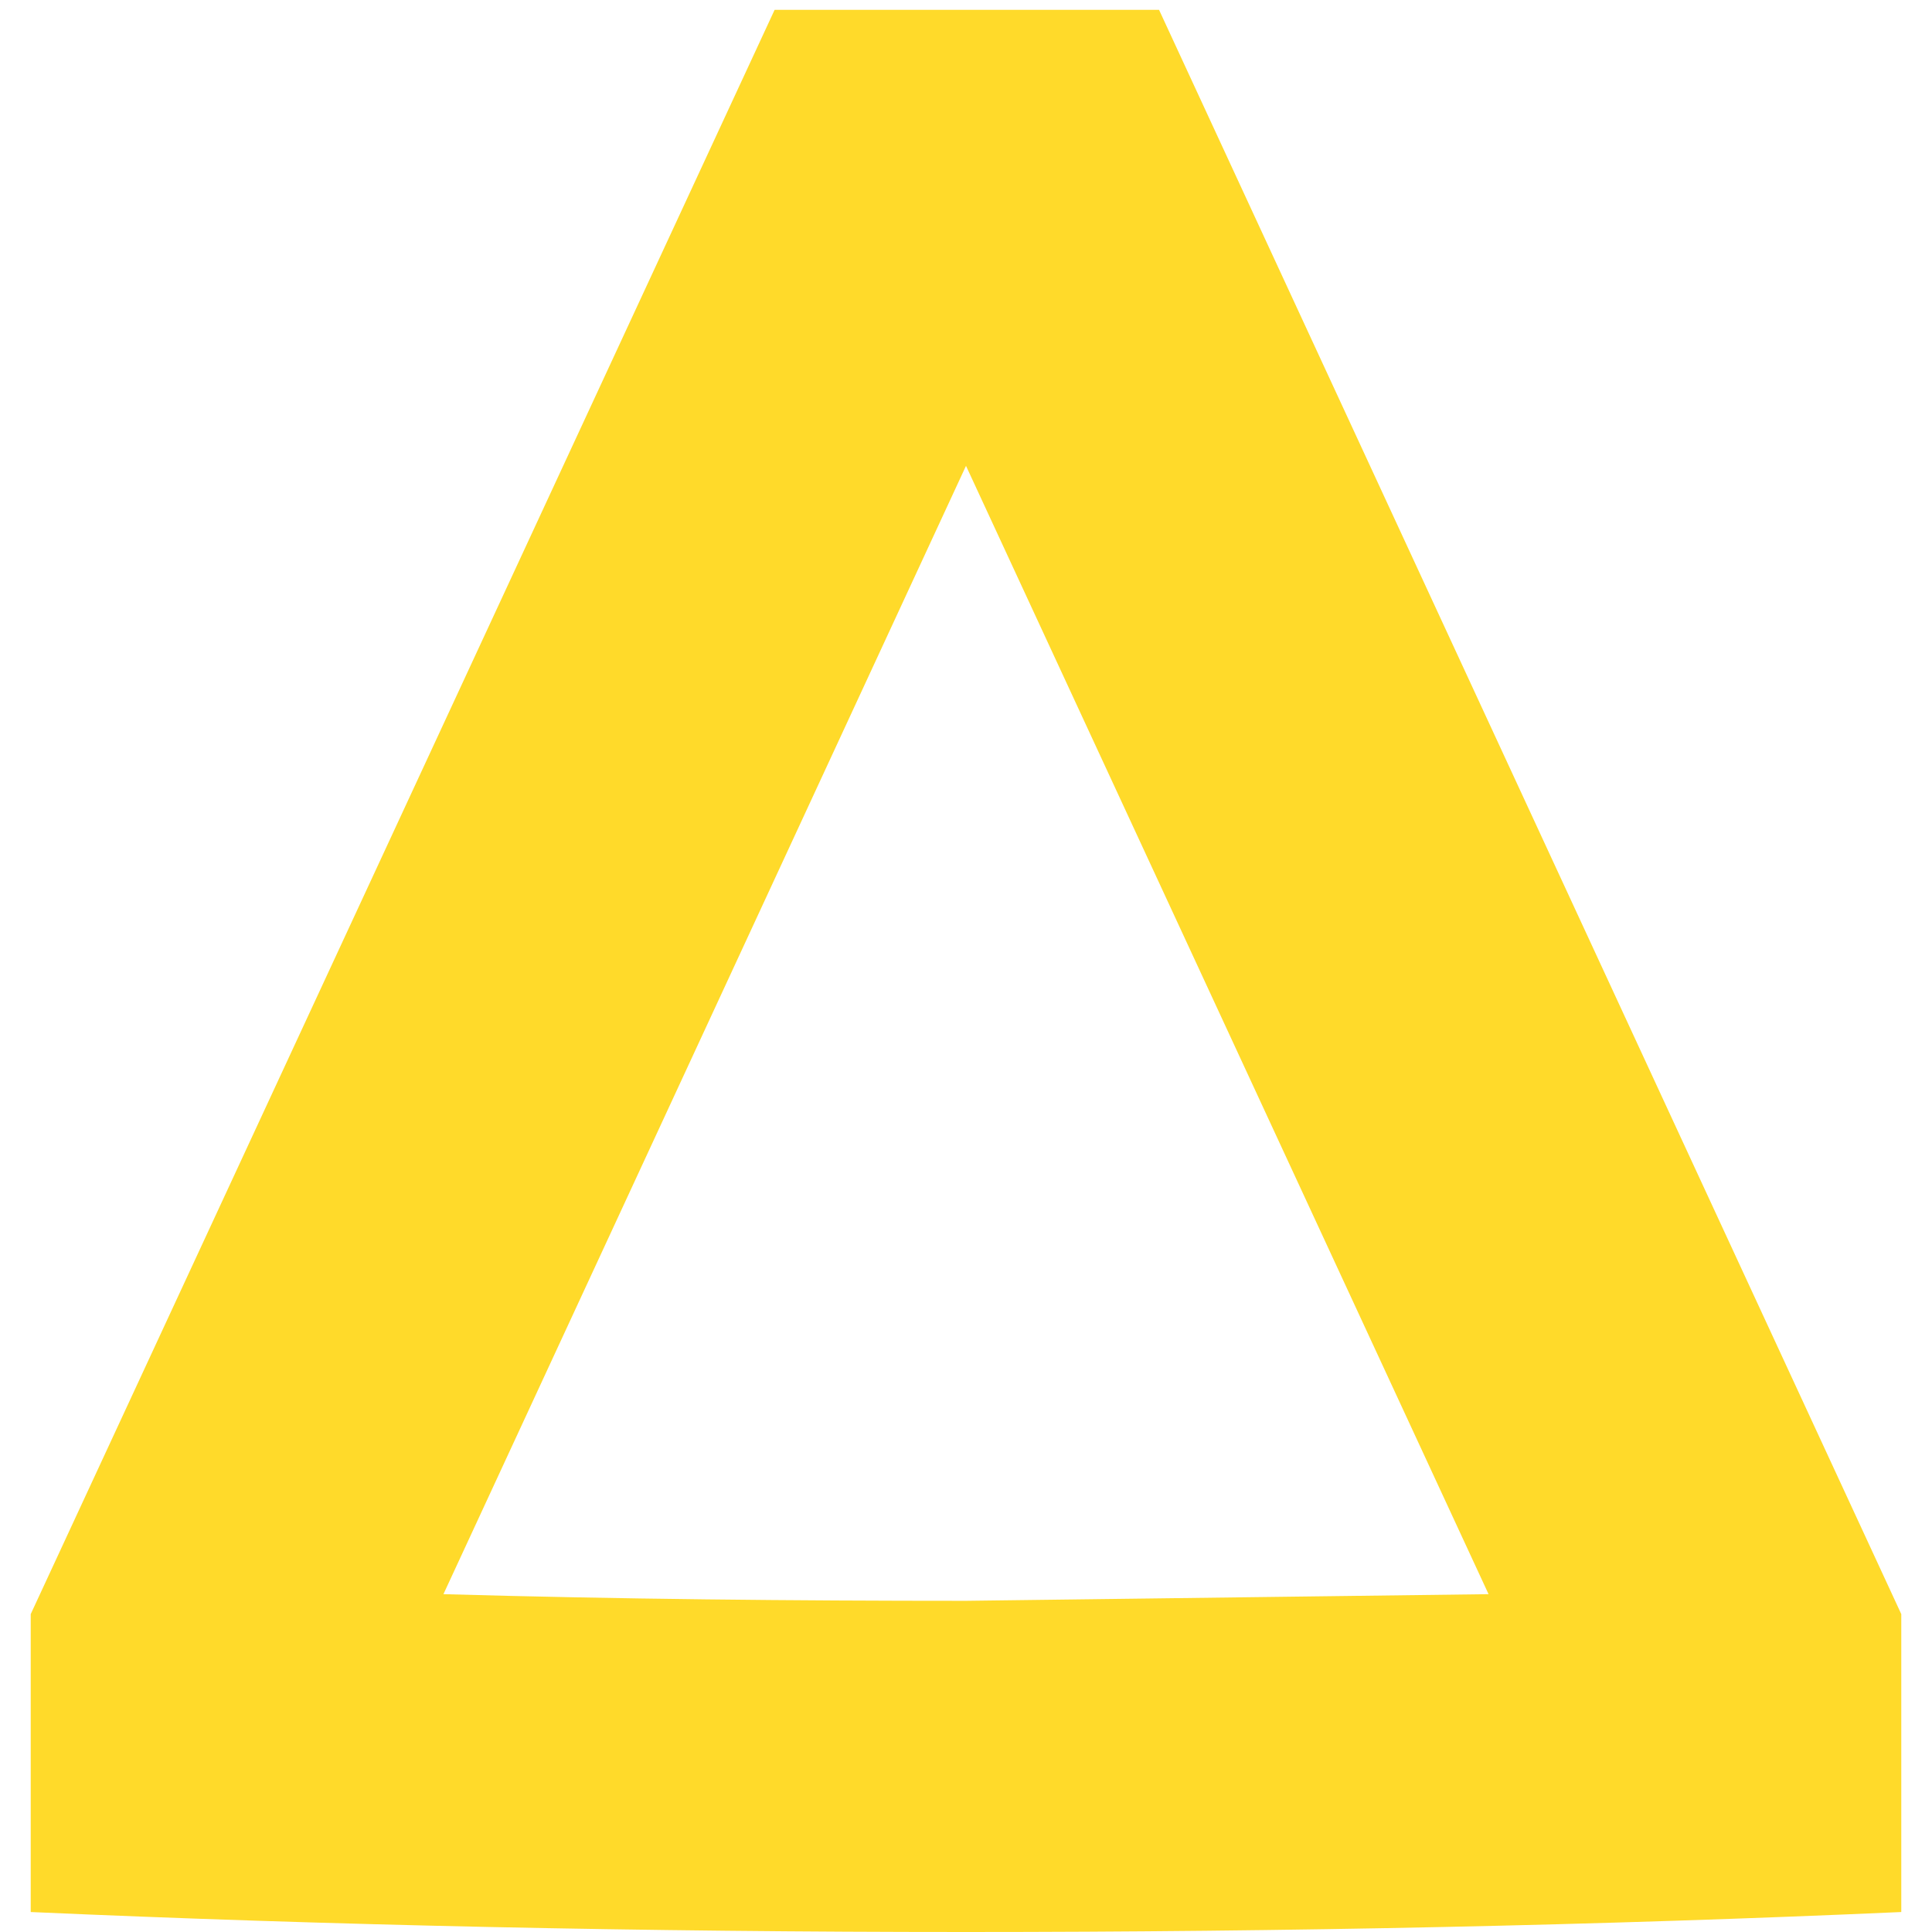 <svg xmlns="http://www.w3.org/2000/svg" width="100%" height="100%" viewBox="0 0 1080 1080" fill-rule="evenodd" stroke-linejoin="round" stroke-miterlimit="2" xmlns:v="https://vecta.io/nano"><path d="M647.915 5.5h-214.9L17.17 902.312v166.524C184.624 1076.278 359.521 1080 540 1080s355.376-3.721 522.83-11.164V902.312L647.915 5.5zM540 894.869c-96.752 0-194.433-.93-292.115-3.721L540 260.403l292.115 630.745L540 894.869z" fill="#ffda2a" fill-rule="nonzero"/></svg>